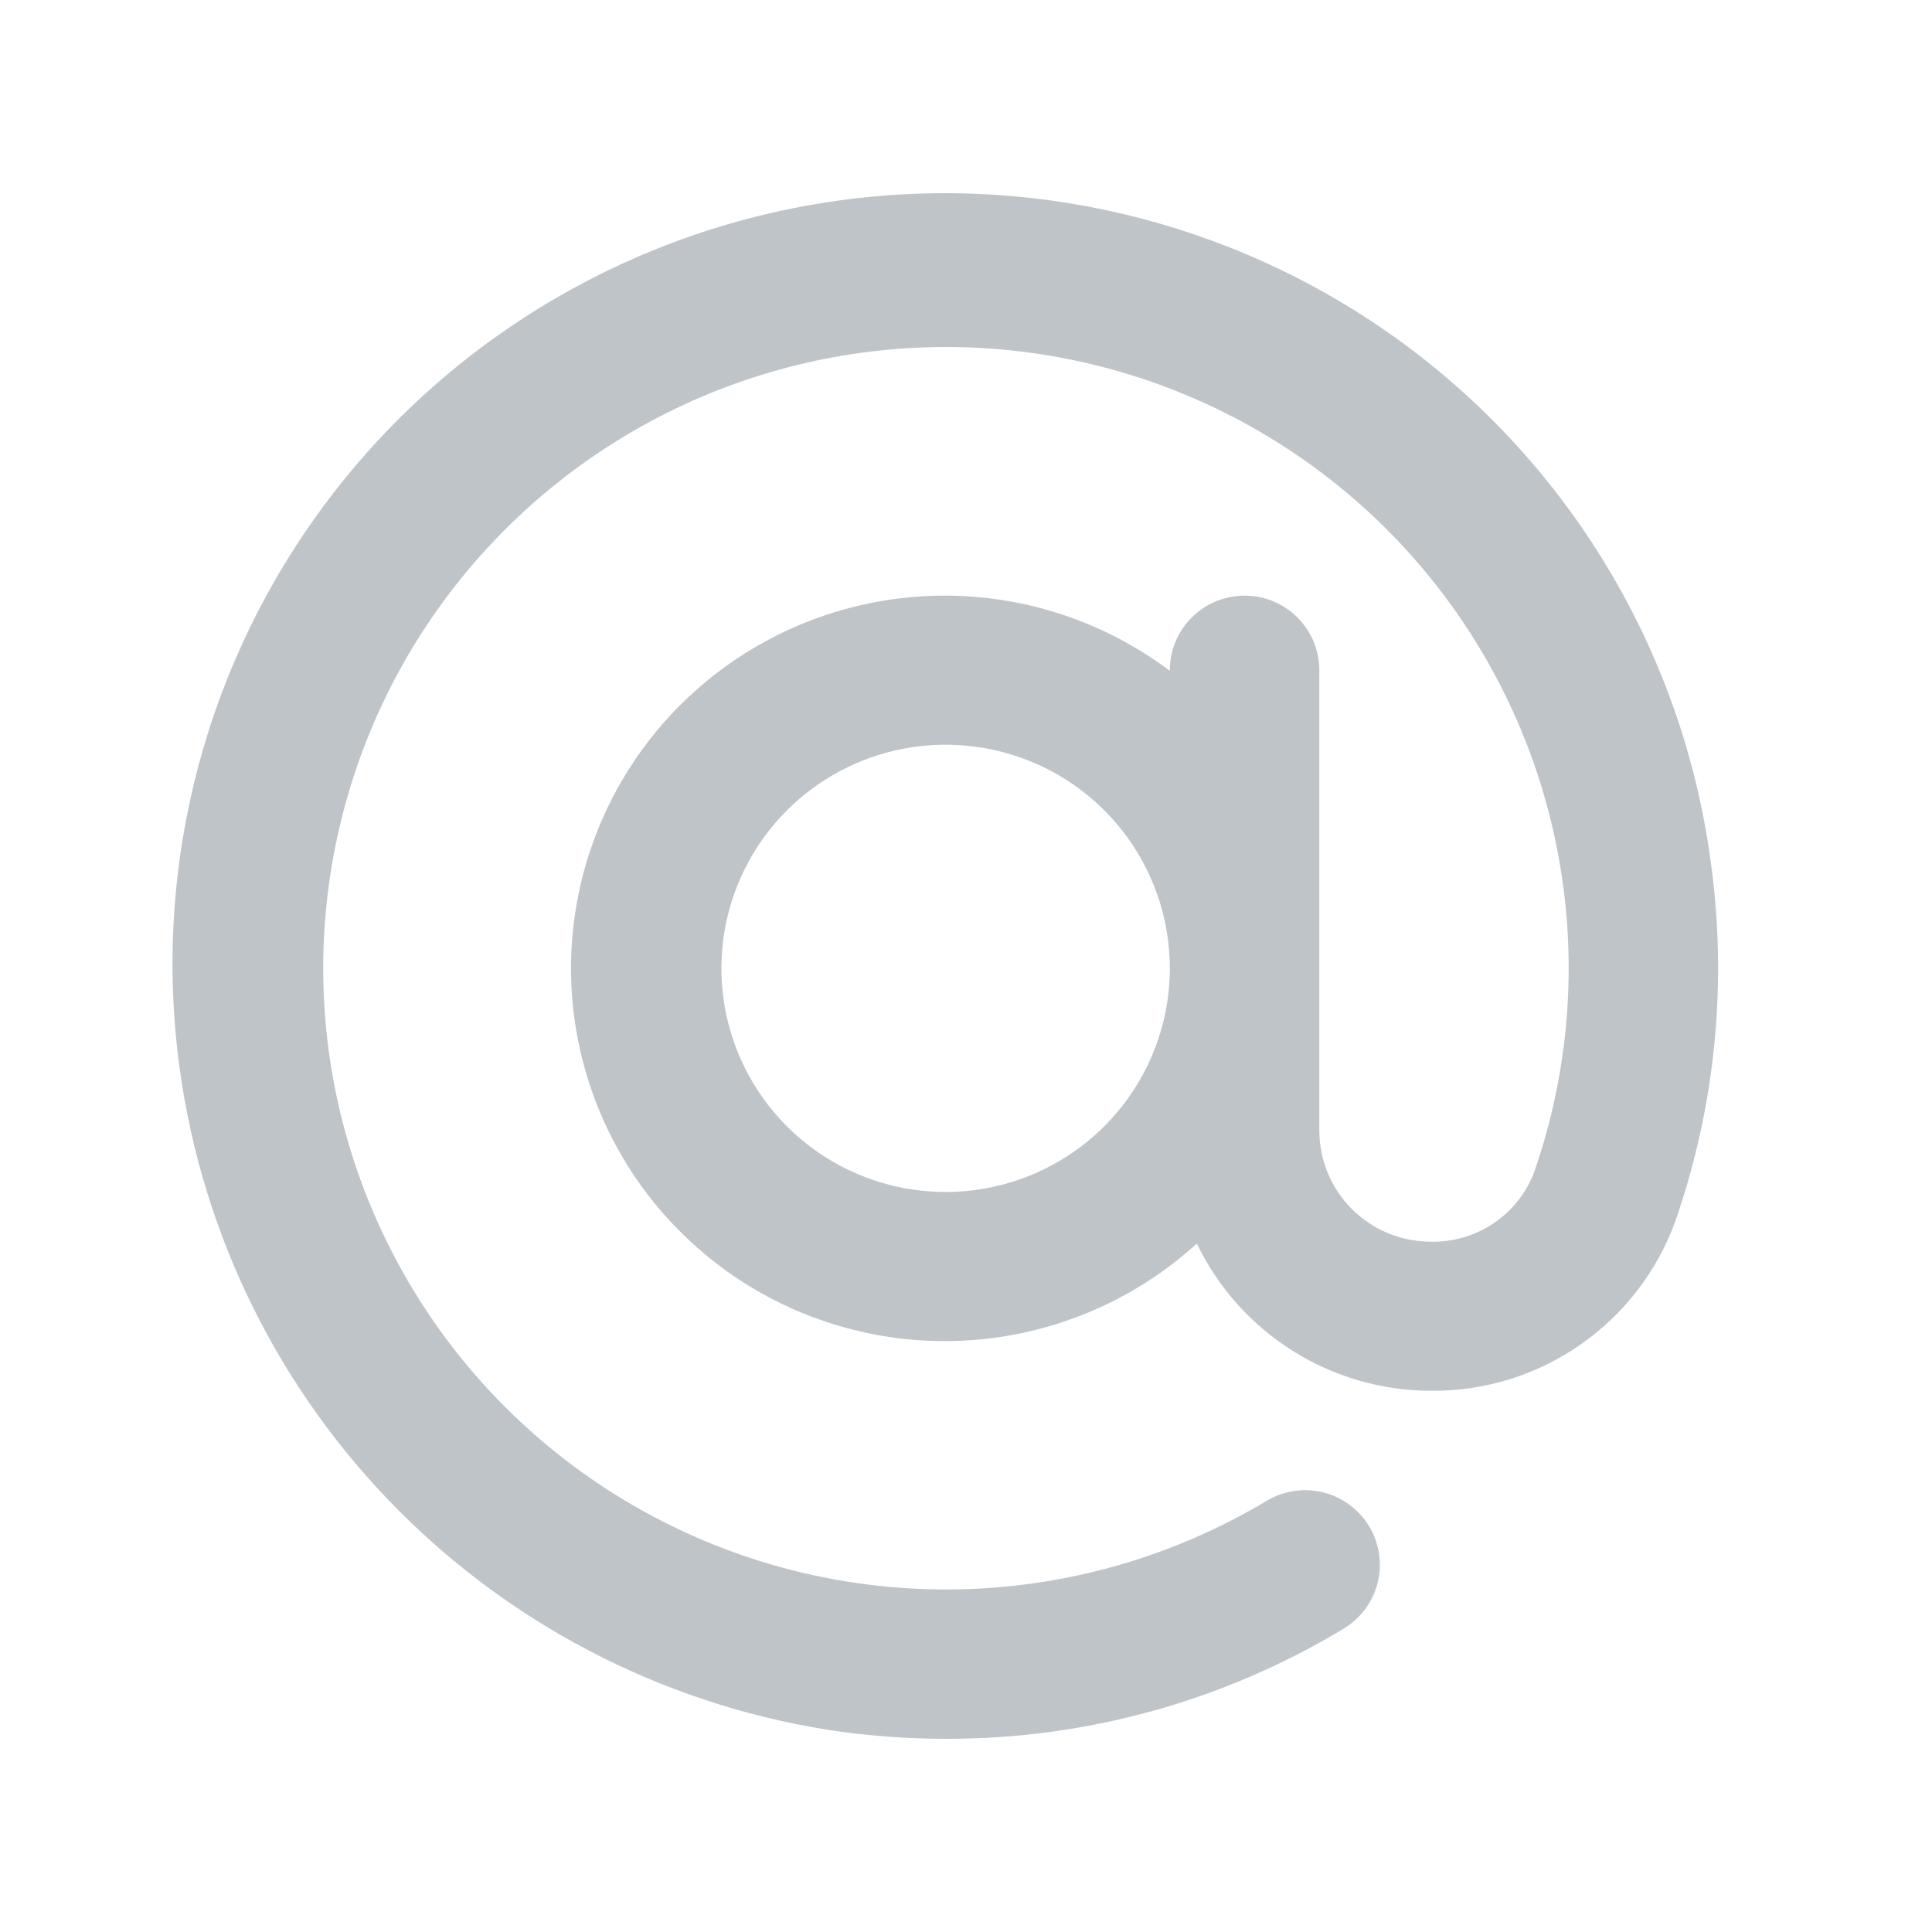 <?xml version="1.0" encoding="UTF-8"?> <svg xmlns="http://www.w3.org/2000/svg" width="40" height="40" viewBox="0 0 40 40" fill="none"><path d="M35.411 17.785C34.834 13.593 32.612 9.801 29.233 7.244C25.853 4.687 21.594 3.573 17.391 4.148C13.189 4.723 9.388 6.94 6.824 10.311C4.26 13.682 3.143 17.93 3.72 22.122C4.195 25.592 5.793 28.811 8.272 31.291C10.751 33.771 13.973 35.376 17.45 35.86C18.162 35.953 18.878 36 19.596 36C22.495 36.005 25.339 35.216 27.82 33.719C27.994 33.614 28.145 33.476 28.266 33.313C28.387 33.15 28.474 32.965 28.523 32.768C28.572 32.572 28.582 32.367 28.551 32.167C28.521 31.966 28.452 31.774 28.347 31.6C28.242 31.427 28.104 31.275 27.94 31.155C27.777 31.034 27.591 30.947 27.394 30.898C26.996 30.8 26.574 30.863 26.223 31.074C24.457 32.131 22.464 32.751 20.409 32.882C18.354 33.013 16.298 32.651 14.412 31.827C12.526 31.003 10.866 29.74 9.569 28.145C8.273 26.549 7.378 24.667 6.96 22.656C6.542 20.645 6.614 18.564 7.168 16.585C7.721 14.607 8.742 12.79 10.145 11.287C11.547 9.783 13.29 8.636 15.227 7.941C17.165 7.247 19.241 7.026 21.282 7.296C23.178 7.547 24.994 8.216 26.599 9.254C28.204 10.292 29.557 11.673 30.56 13.297C31.564 14.921 32.192 16.748 32.401 18.644C32.609 20.54 32.392 22.459 31.765 24.262C31.603 24.695 31.309 25.067 30.924 25.326C30.54 25.585 30.084 25.719 29.621 25.708C29.009 25.707 28.424 25.465 27.991 25.034C27.559 24.603 27.316 24.018 27.315 23.408V13.875C27.315 13.466 27.152 13.073 26.862 12.784C26.572 12.494 26.178 12.332 25.768 12.332C25.357 12.332 24.964 12.494 24.674 12.784C24.384 13.073 24.22 13.466 24.22 13.875V13.889C23.047 13.006 21.646 12.475 20.181 12.357C18.717 12.239 17.248 12.54 15.949 13.224C14.649 13.908 13.571 14.947 12.842 16.22C12.113 17.493 11.762 18.947 11.831 20.411C11.9 21.875 12.386 23.29 13.231 24.489C14.077 25.688 15.247 26.622 16.606 27.182C17.964 27.741 19.454 27.904 20.901 27.649C22.349 27.395 23.694 26.735 24.779 25.746C25.217 26.657 25.904 27.426 26.76 27.965C27.616 28.505 28.608 28.792 29.621 28.795C30.728 28.806 31.811 28.472 32.719 27.841C33.628 27.209 34.316 26.312 34.69 25.272C35.524 22.869 35.771 20.302 35.411 17.785ZM19.578 24.679C18.66 24.679 17.763 24.408 16.999 23.899C16.236 23.39 15.641 22.667 15.29 21.821C14.938 20.975 14.846 20.044 15.025 19.145C15.205 18.247 15.647 17.422 16.296 16.775C16.945 16.127 17.772 15.686 18.673 15.507C19.573 15.329 20.507 15.421 21.355 15.771C22.203 16.121 22.928 16.715 23.438 17.476C23.948 18.238 24.22 19.133 24.22 20.049C24.219 21.276 23.73 22.453 22.859 23.322C21.989 24.19 20.809 24.678 19.578 24.679Z" fill="#BFC4C9"></path></svg> 